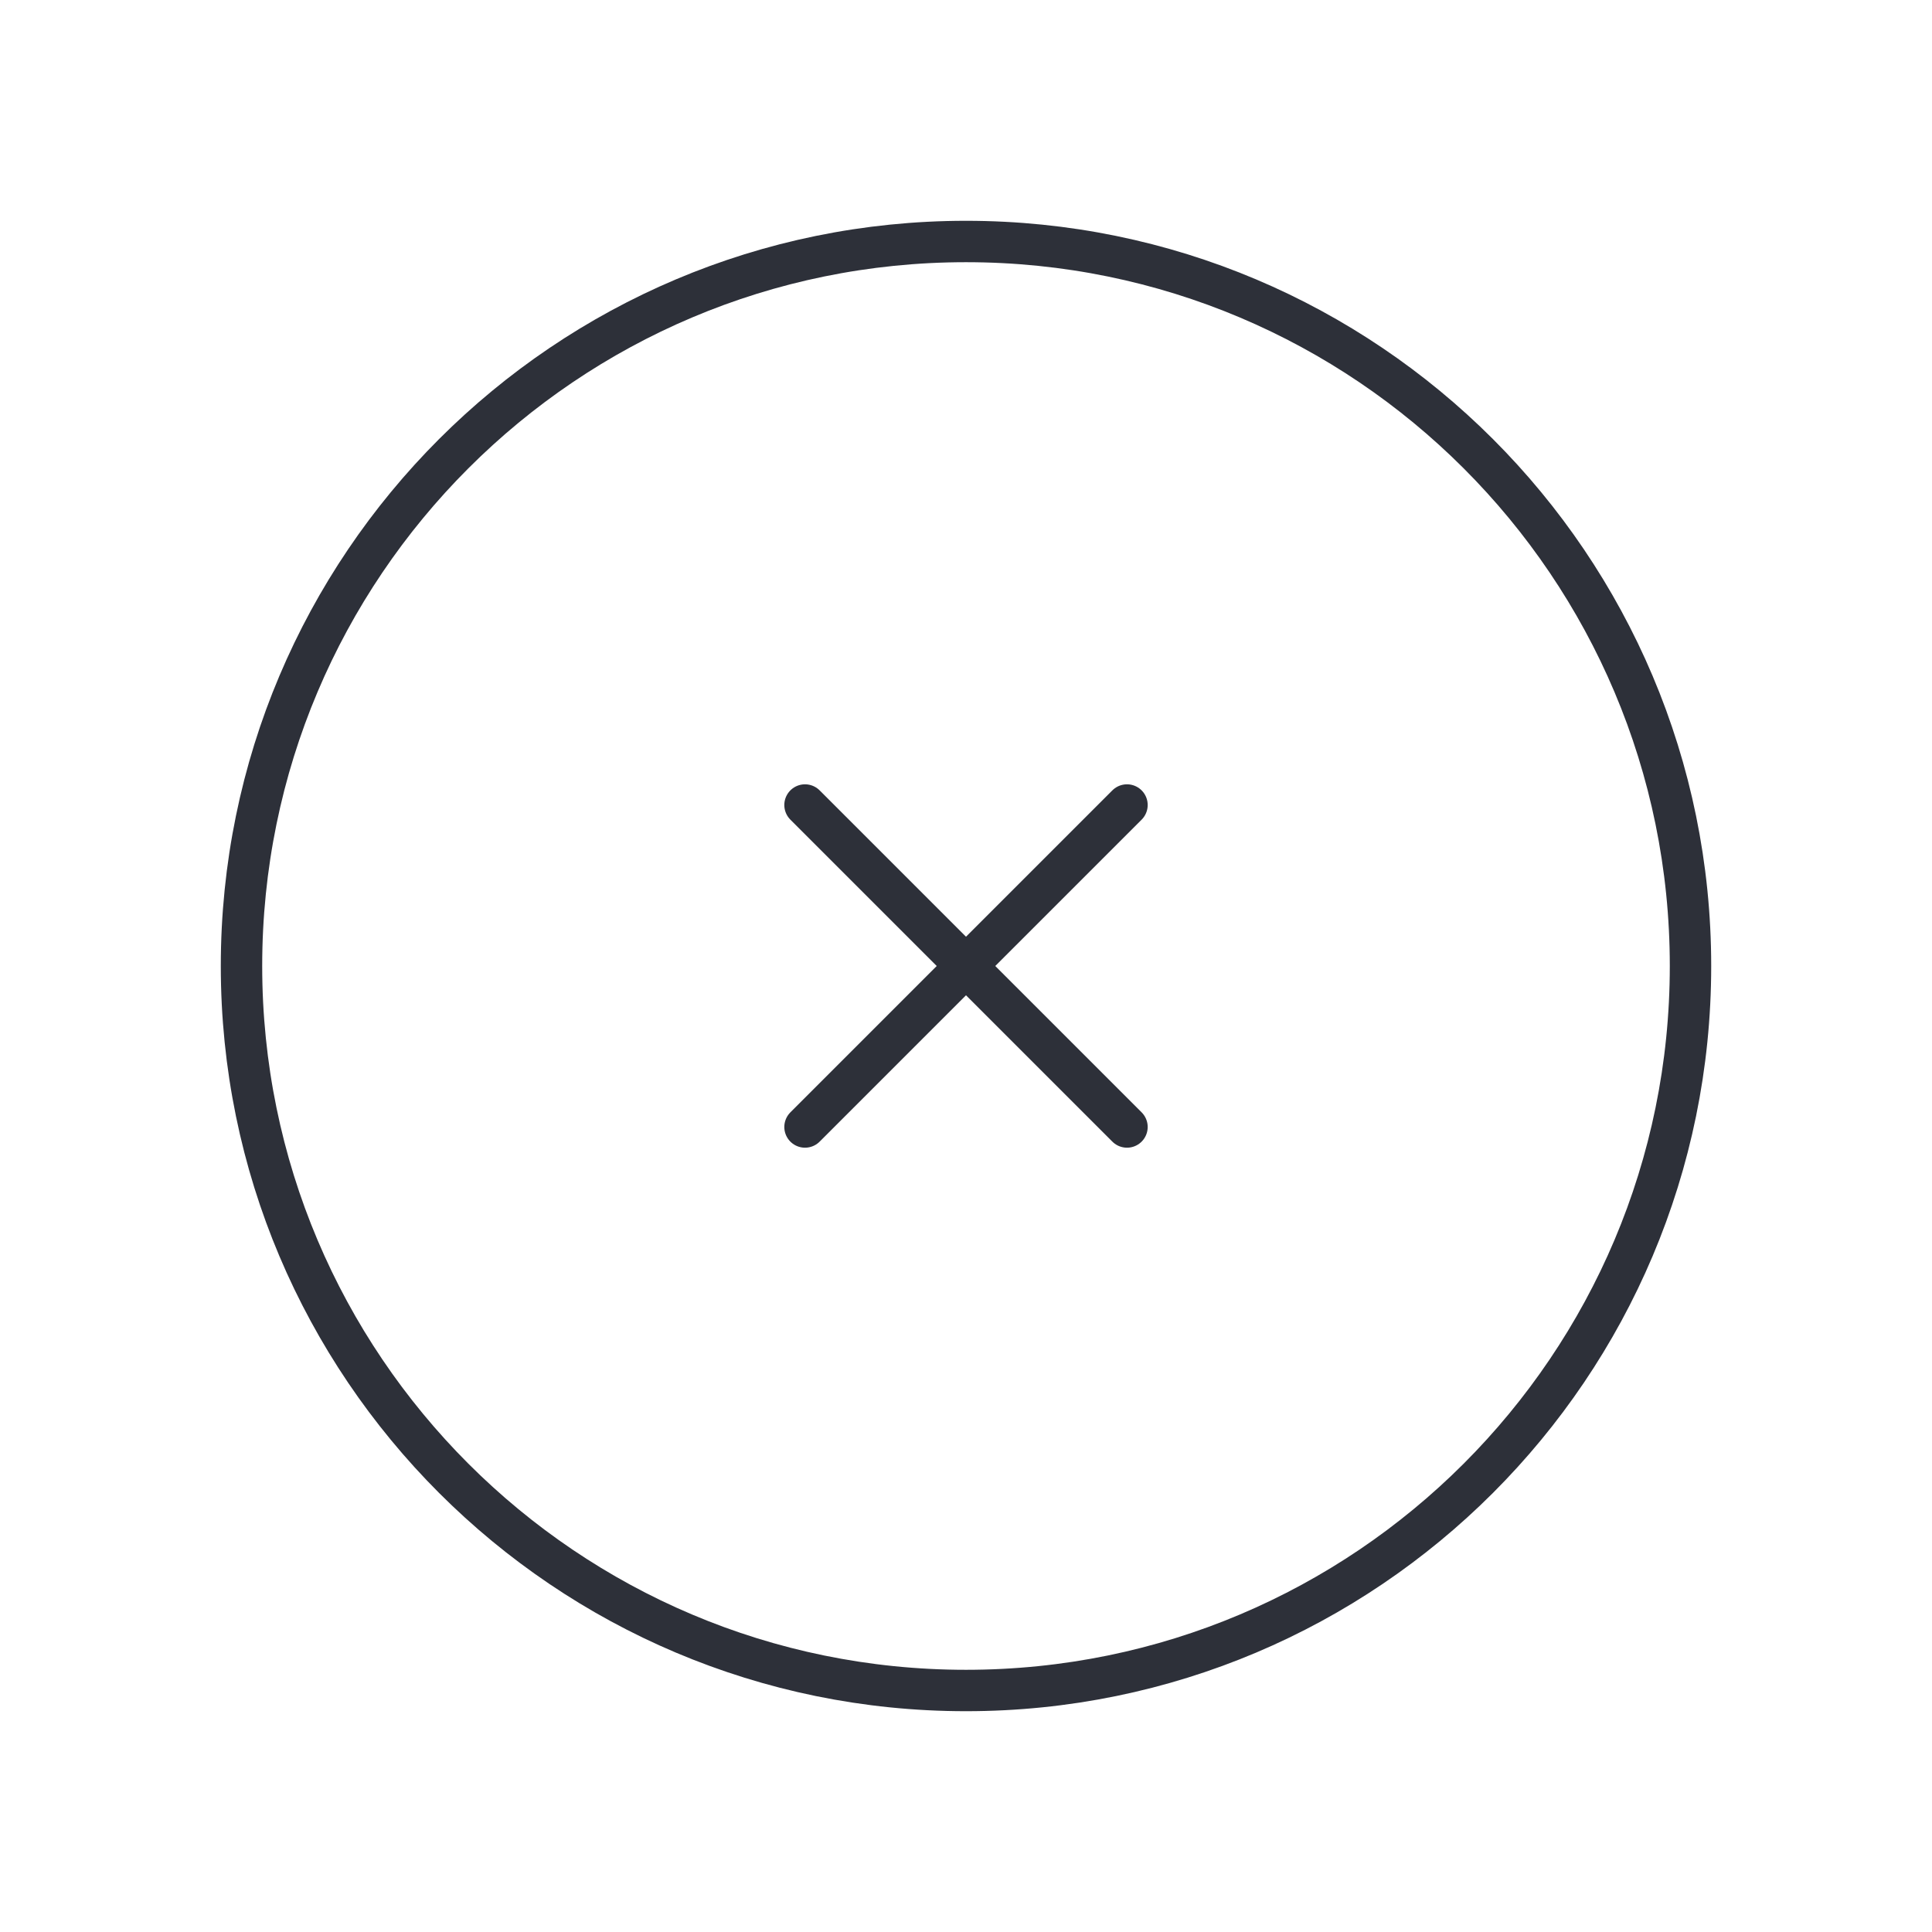 <svg width="70" height="70" viewBox="0 0 70 70" fill="none" xmlns="http://www.w3.org/2000/svg">
<path d="M29.167 40.833L35 35M35 35L40.833 29.167M35 35L29.167 29.167M35 35L40.833 40.833M61.25 35C61.25 49.498 49.498 61.25 35 61.25C20.503 61.25 8.75 49.498 8.75 35C8.75 20.503 20.503 8.75 35 8.75C49.498 8.75 61.25 20.503 61.25 35Z" stroke="#2D3039" stroke-width="1.5" stroke-linecap="round" stroke-linejoin="round"/>
</svg>

